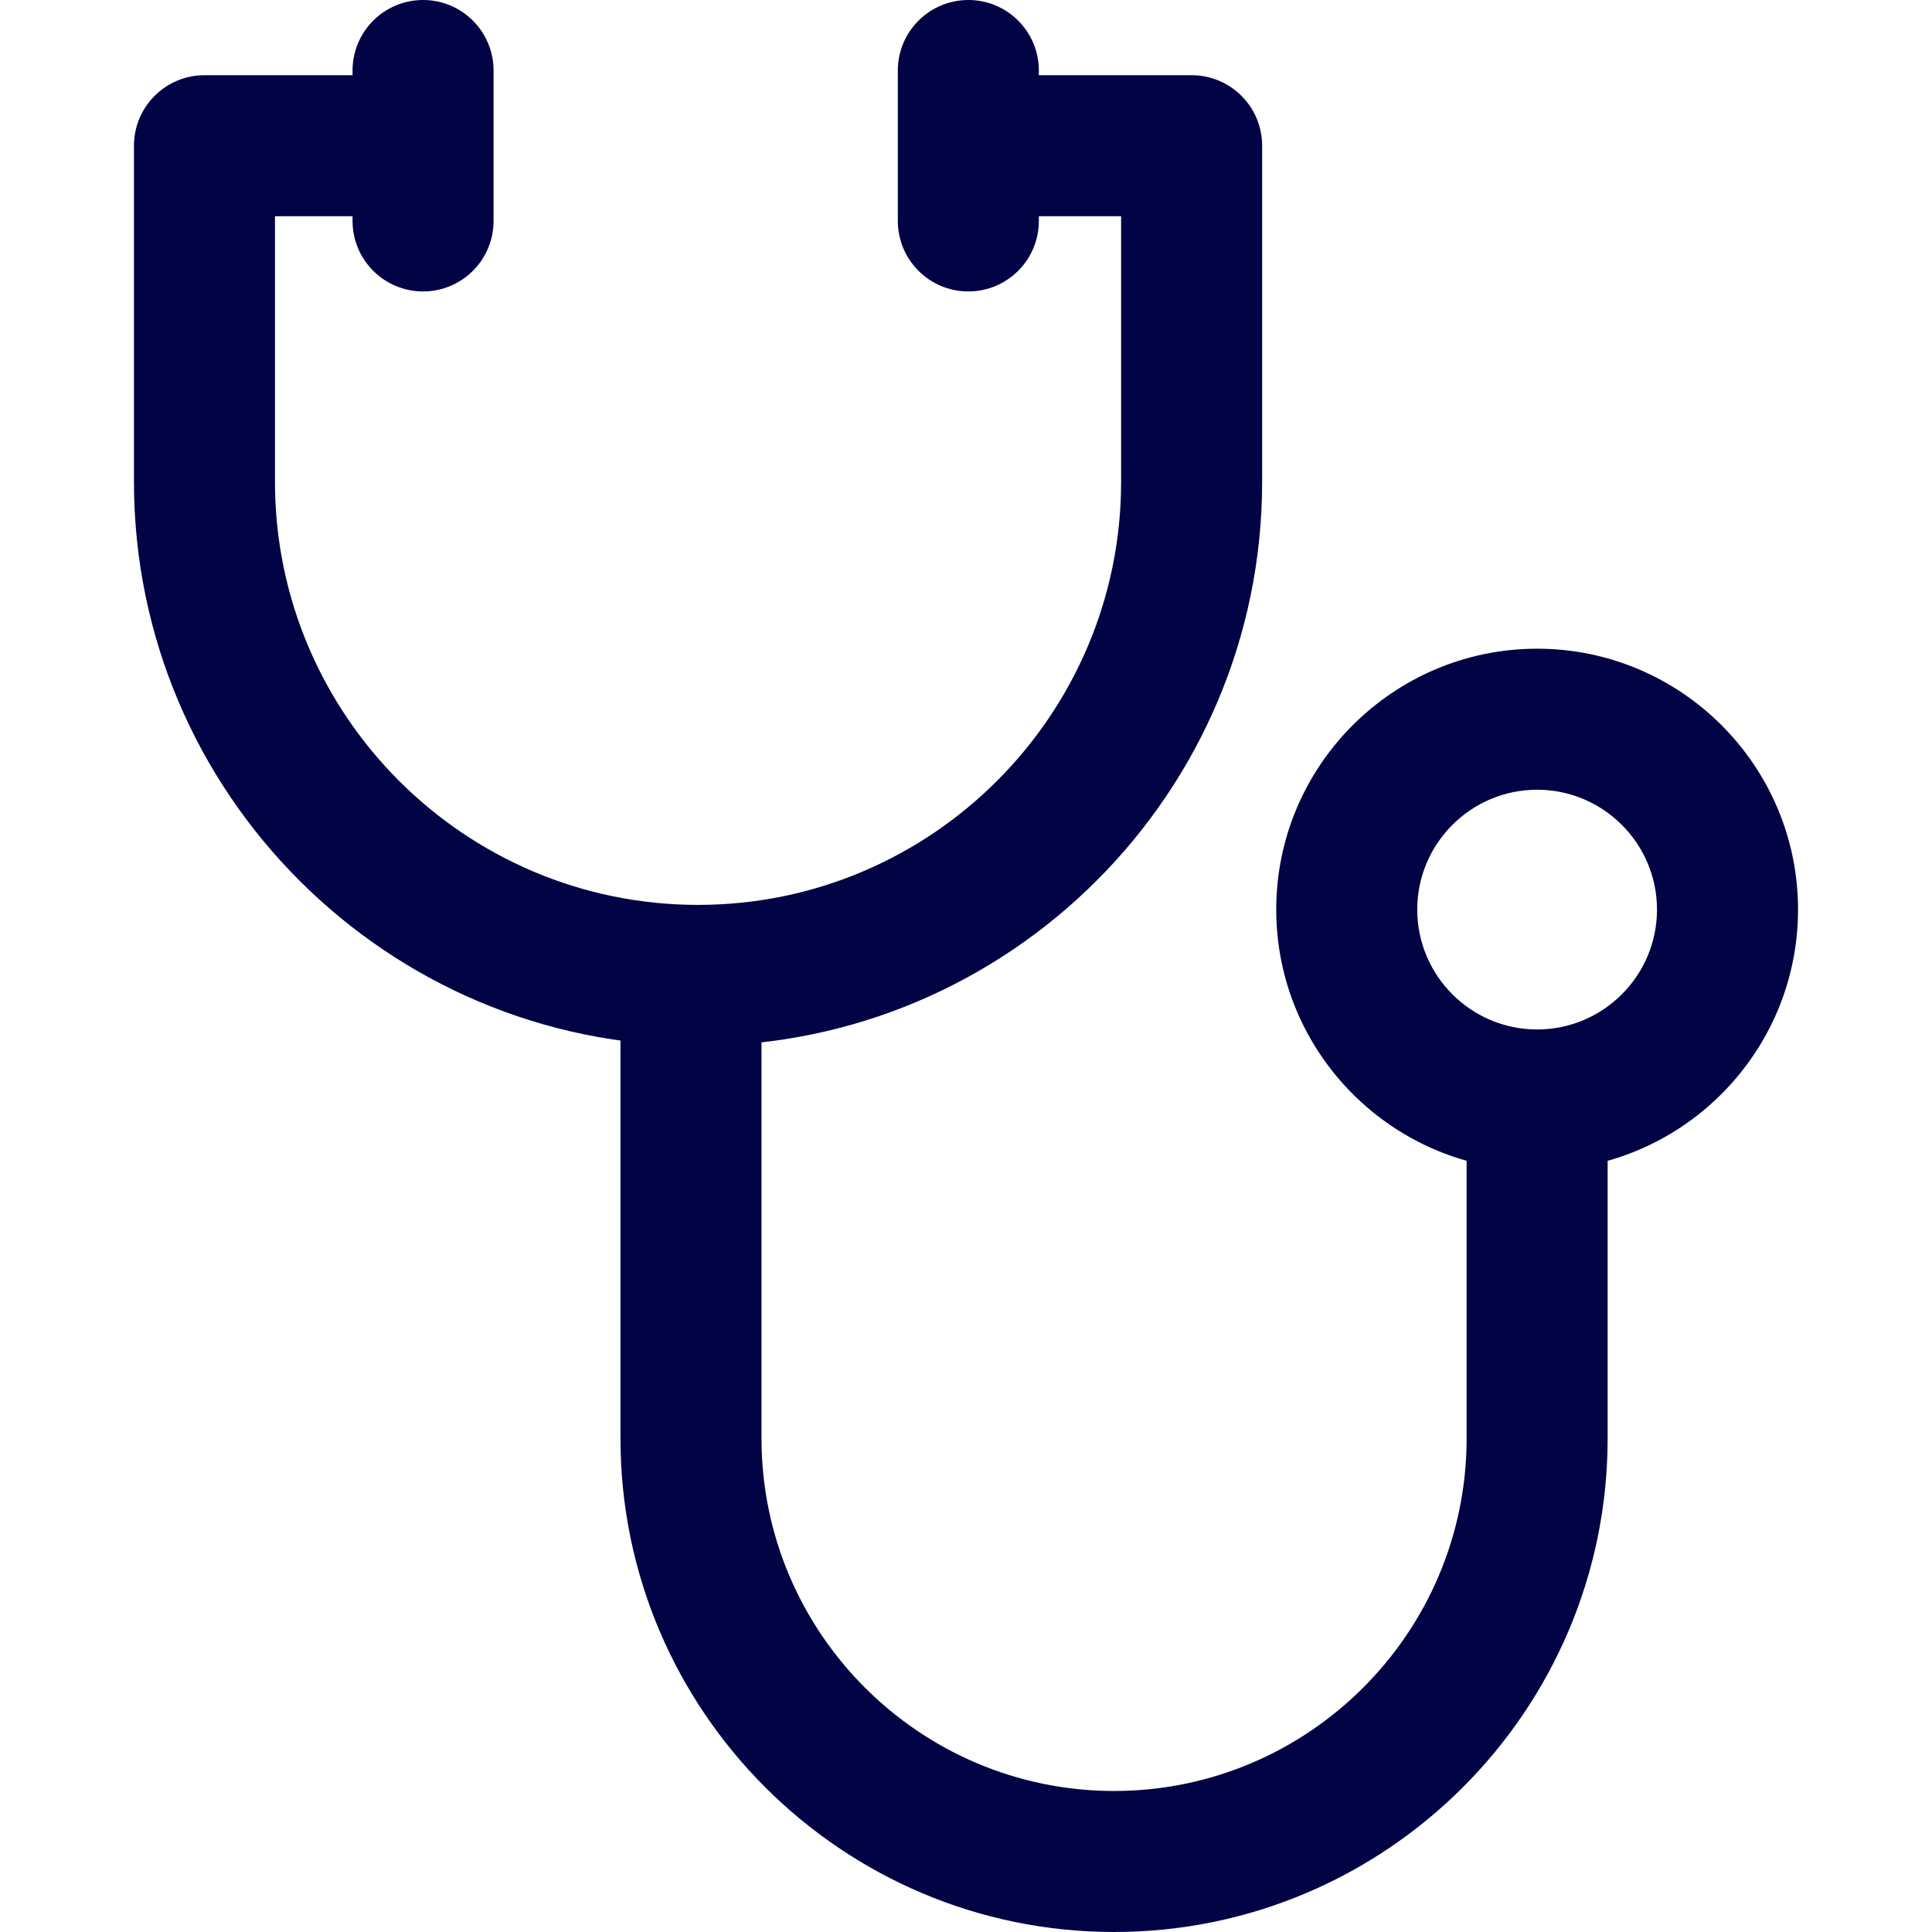 <?xml version="1.0" encoding="UTF-8"?> <svg xmlns="http://www.w3.org/2000/svg" width="512" height="512" viewBox="0 0 512 512" fill="none"><path d="M315.793 19.932H255.997V57.304H297.106V127.688C297.106 189.508 246.809 239.805 184.989 239.805C123.169 239.805 72.873 189.509 72.873 127.689V57.304H112.737V19.932H54.187C43.866 19.932 35.501 28.297 35.501 38.618V127.689C35.501 210.12 102.559 277.178 184.99 277.178C267.421 277.178 334.479 210.12 334.479 127.689V38.618C334.479 28.297 326.114 19.932 315.793 19.932Z" fill="#020344"></path><path d="M388.668 292.749V381.197C388.668 432.715 346.755 474.628 295.237 474.628C243.719 474.628 201.806 432.715 201.806 381.197V259.114H164.434V381.197C164.434 453.319 223.108 512 295.237 512C367.359 512 426.04 453.319 426.04 381.197V292.749H388.668Z" fill="#020344"></path><path d="M407.361 171.912C369.229 171.912 338.216 202.925 338.216 241.051C338.216 279.171 369.229 310.19 407.355 310.19C445.481 310.19 476.494 279.171 476.5 241.051C476.499 202.925 445.481 171.912 407.361 171.912ZM407.355 272.818C389.834 272.818 375.582 258.567 375.582 241.052C375.582 223.537 389.833 209.286 407.355 209.286C424.87 209.286 439.121 223.537 439.121 241.052C439.121 258.567 424.87 272.818 407.355 272.818ZM112.114 0C101.793 0 93.428 8.365 93.428 18.686V58.55C93.428 68.871 101.793 77.236 112.114 77.236C122.435 77.236 130.8 68.871 130.8 58.55V18.686C130.8 8.365 122.435 0 112.114 0ZM256.62 0C246.299 0 237.934 8.365 237.934 18.686V58.55C237.934 68.871 246.299 77.236 256.62 77.236C266.941 77.236 275.306 68.871 275.306 58.55V18.686C275.306 8.365 266.941 0 256.62 0Z" fill="#020344"></path></svg> 